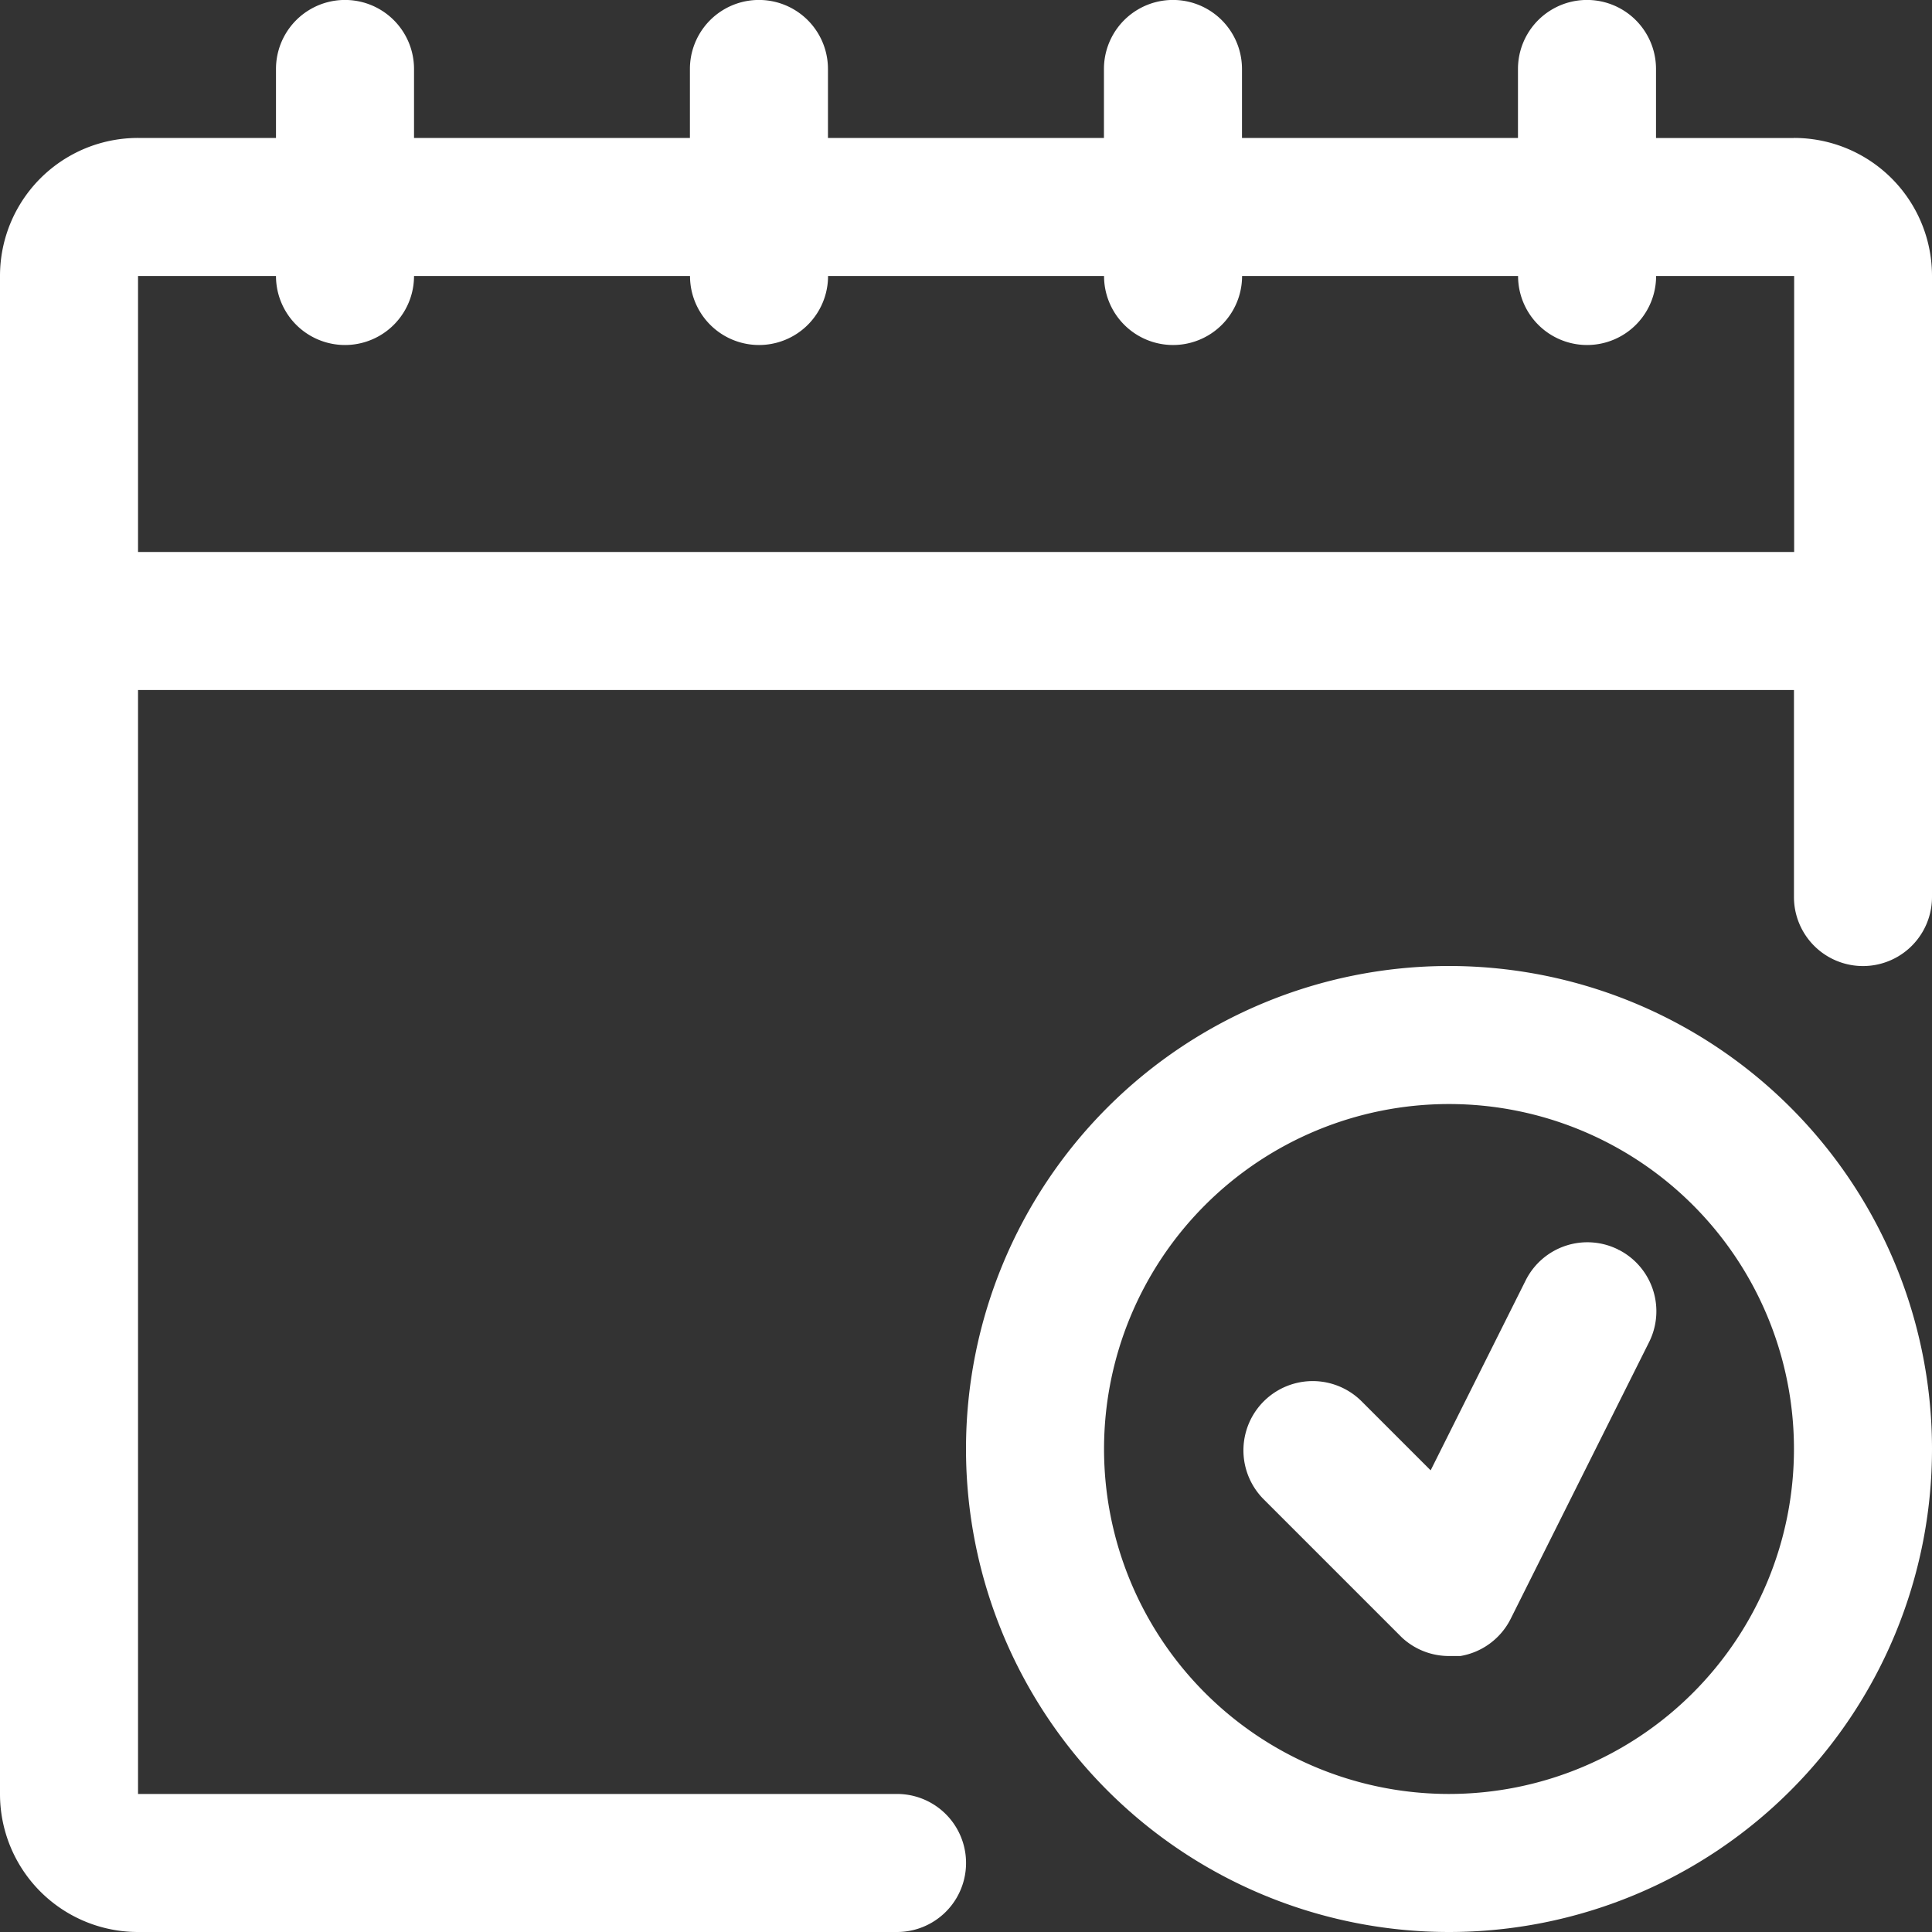 <svg id="calendar" xmlns="http://www.w3.org/2000/svg" xmlns:xlink="http://www.w3.org/1999/xlink" width="20" height="20" viewBox="0 0 20 20">
  <rect x="0" y="0" width="20" height="20" fill="#333333" stroke="none"/>
  <defs>
    <clipPath id="clip-path">
      <rect id="長方形_60" data-name="長方形 60" width="20" height="20" fill="#fff"/>
    </clipPath>
  </defs>
  <g id="グループ_138" data-name="グループ 138" clip-path="url(#clip-path)">
    <path id="パス_41" data-name="パス 41" d="M18.571,1.429H17.143V.714a.714.714,0,1,0-1.429,0v.714H12.857V.714a.714.714,0,0,0-1.429,0v.714H8.571V.714a.714.714,0,1,0-1.429,0v.714H4.286V.714a.714.714,0,1,0-1.429,0v.714H1.429A1.428,1.428,0,0,0,0,2.857V18.571A1.428,1.428,0,0,0,1.429,20H9.286a.714.714,0,1,0,0-1.429H1.429V7.143H18.571V9.286a.714.714,0,1,0,1.429,0V2.857a1.428,1.428,0,0,0-1.429-1.429M1.429,5.714V2.857H2.857a.714.714,0,1,0,1.429,0H7.143a.714.714,0,1,0,1.429,0h2.857a.714.714,0,0,0,1.429,0h2.857a.714.714,0,1,0,1.429,0h1.429V5.714Z" fill="#fff"/>
    <path id="パス_42" data-name="パス 42" d="M21.9,18.08a.714.714,0,0,0-.957.314l-.986,1.971-.714-.714a.717.717,0,0,0-1.014,1.014l1.429,1.429a.713.713,0,0,0,.493.193h.114a.715.715,0,0,0,.521-.386l1.429-2.857a.714.714,0,0,0-.309-.961l-.005,0" transform="translate(-5.147 -5.144)" fill="#fff"/>
    <path id="パス_43" data-name="パス 43" d="M19,14a5,5,0,1,0,5,5,5,5,0,0,0-5-5m0,8.571A3.571,3.571,0,1,1,22.571,19,3.572,3.572,0,0,1,19,22.571" transform="translate(-4 -4)" fill="#fff"/>
  </g>
</svg>
